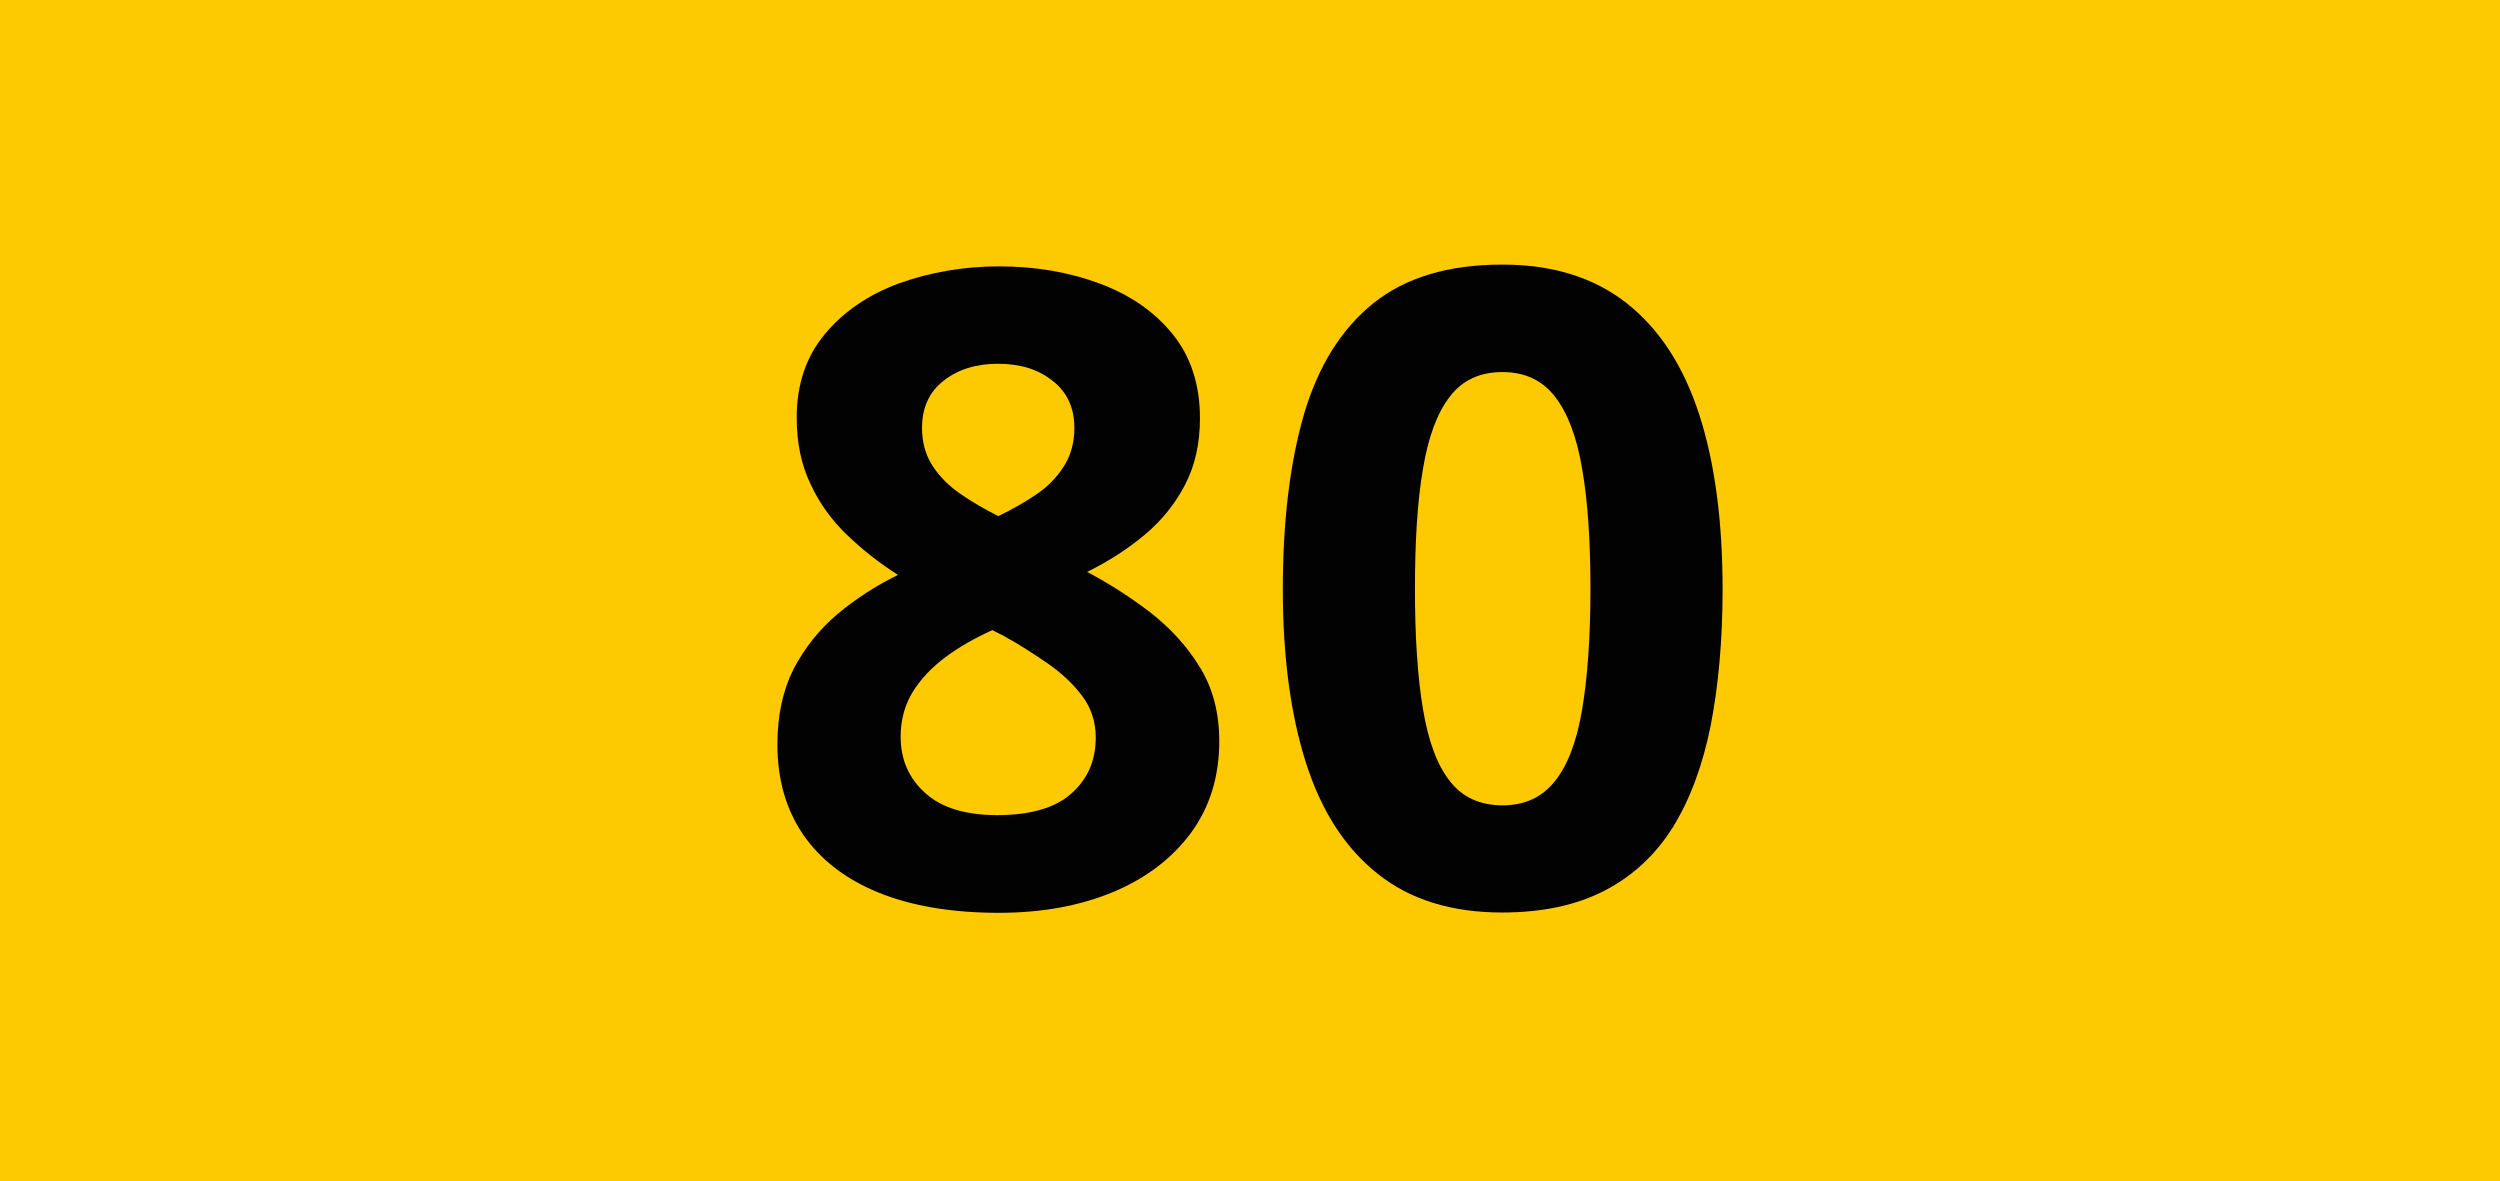<?xml version="1.0" encoding="utf-8"?>
<!-- Generator: Adobe Illustrator 24.0.0, SVG Export Plug-In . SVG Version: 6.00 Build 0)  -->
<svg version="1.1" id="Calque_1" xmlns="http://www.w3.org/2000/svg" xmlns:xlink="http://www.w3.org/1999/xlink" x="0px" y="0px"
	 viewBox="0 0 841.9 397.8" style="enable-background:new 0 0 841.9 397.8;" xml:space="preserve">
<style type="text/css">
	.st0{fill:#FDCA02;}
	.st1{fill:#020203;}
</style>
<rect y="0" class="st0" width="841.9" height="397.8"/>
<g>
	<path class="st1" d="M336.4,89.7c12.2,0,23.4,1.9,33.7,5.7c10.3,3.8,18.5,9.4,24.7,17c6.2,7.6,9.3,17.1,9.3,28.5
		c0,8.5-1.7,16-5,22.3c-3.3,6.4-7.8,12-13.5,16.8c-5.7,4.8-12.2,9-19.5,12.6c7.6,4,14.7,8.6,21.5,13.8c6.7,5.3,12.3,11.4,16.6,18.5
		c4.3,7.1,6.4,15.3,6.4,24.7c0,11.8-3.1,22-9.4,30.7c-6.3,8.6-15,15.3-26.1,20c-11.2,4.7-24.1,7.1-38.7,7.1
		c-15.9,0-29.4-2.3-40.5-6.8s-19.6-11.1-25.4-19.5c-5.8-8.5-8.7-18.6-8.7-30.4c0-9.7,1.8-18.1,5.4-25.3c3.7-7.1,8.6-13.3,14.7-18.5
		c6.2-5.2,13-9.6,20.5-13.3c-6.3-4-12-8.5-17.2-13.5c-5.2-5-9.3-10.7-12.3-17.2c-3.1-6.5-4.6-13.9-4.6-22.3
		c0-11.2,3.2-20.6,9.5-28.1c6.3-7.6,14.7-13.3,25-17.1C313.2,91.7,324.4,89.7,336.4,89.7z M303.3,248.1c0,7.6,2.7,13.9,8.2,18.9
		c5.5,5,13.6,7.5,24.3,7.5c11.1,0,19.5-2.4,24.9-7.2c5.5-4.8,8.3-11.1,8.3-18.9c0-5.4-1.6-10.2-4.7-14.2c-3.1-4.1-7-7.7-11.8-11
		s-9.5-6.3-14.4-9l-3.9-2c-6.2,2.8-11.6,5.9-16.2,9.4c-4.6,3.5-8.2,7.4-10.8,11.7C304.6,237.7,303.3,242.6,303.3,248.1z
		 M336.1,122.5c-7.4,0-13.5,1.9-18.3,5.7c-4.9,3.8-7.3,9.1-7.3,15.9c0,4.9,1.2,9.1,3.5,12.7c2.3,3.6,5.5,6.8,9.4,9.5
		c3.9,2.7,8.2,5.2,12.8,7.5c4.4-2.1,8.6-4.5,12.5-7.1c3.9-2.6,7-5.7,9.4-9.4c2.4-3.7,3.7-8,3.7-13.2c0-6.8-2.5-12.2-7.4-15.9
		C349.7,124.4,343.5,122.5,336.1,122.5z"/>
	<path class="st1" d="M580.1,198.5c0,17.1-1.4,32.4-4,45.8c-2.7,13.4-6.9,24.8-12.7,34.2c-5.8,9.3-13.5,16.5-23,21.4
		c-9.4,4.9-21,7.4-34.5,7.4c-17,0-31-4.3-41.9-13c-11-8.7-19-21.1-24.2-37.4c-5.2-16.3-7.8-35.8-7.8-58.5c0-23,2.4-42.5,7.1-58.8
		c4.8-16.3,12.6-28.8,23.4-37.5c10.9-8.7,25.3-13,43.4-13c16.9,0,30.8,4.3,41.9,13c11,8.7,19.1,21.1,24.4,37.4
		C577.5,155.8,580.1,175.5,580.1,198.5z M476.5,198.5c0,16.1,0.9,29.6,2.7,40.3c1.8,10.8,4.8,18.9,9.1,24.3
		c4.2,5.4,10.1,8.1,17.7,8.1c7.5,0,13.3-2.7,17.6-8.1c4.3-5.3,7.4-13.4,9.2-24.2c1.8-10.7,2.8-24.3,2.8-40.5
		c0-16.2-0.9-29.6-2.8-40.5c-1.8-10.8-4.9-18.9-9.2-24.4c-4.3-5.5-10.2-8.2-17.6-8.2c-7.6,0-13.5,2.7-17.7,8.2
		c-4.3,5.5-7.3,13.6-9.1,24.4C477.3,168.9,476.5,182.4,476.5,198.5z"/>
</g>
</svg>
